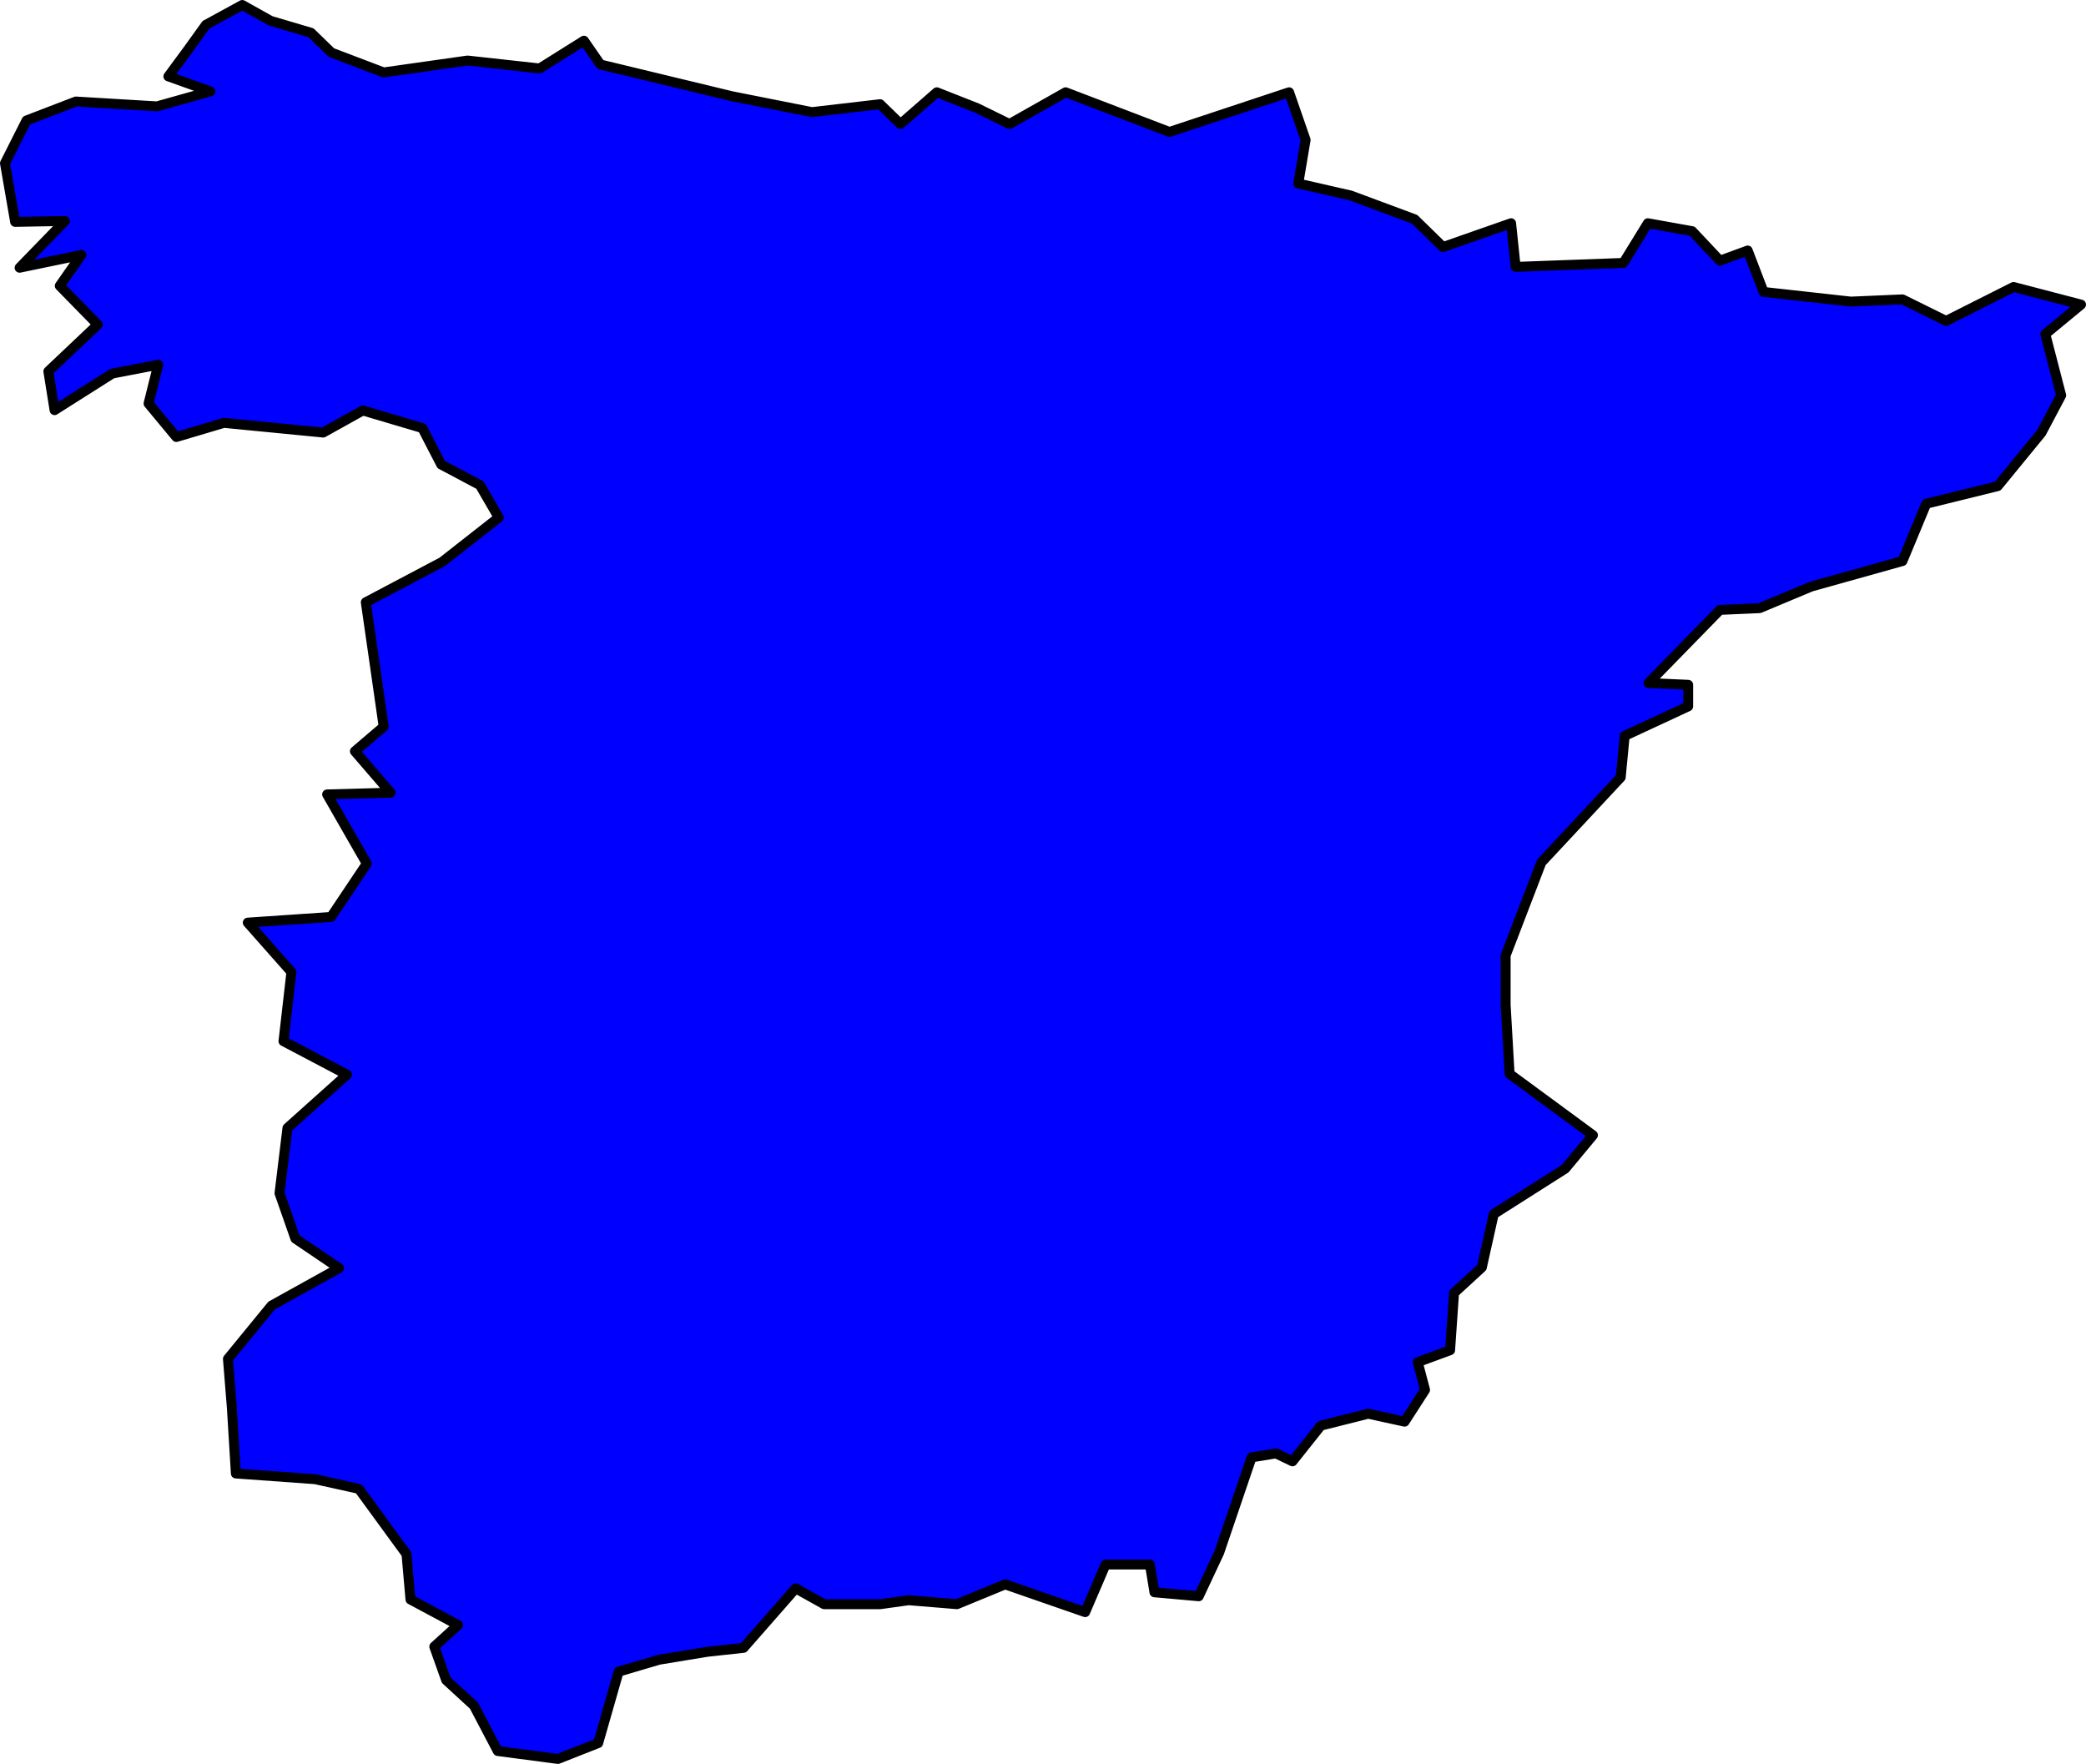 <?xml version="1.0" encoding="UTF-8"?>
<svg version="1.1" viewBox="0 0 657.11 555.62" xmlns="http://www.w3.org/2000/svg">
<path d="m53.047 24.062 13.203 4.722-16.797 4.722-25.547-1.529-15.547 5.972-6.797 13.472 3.203 18.471 15.703-0.278-14.296 14.722 19.453-4.029-6.797 9.722 11.953 12.223-15.547 14.72 1.953 12.22 18.203-11.53 14.453-2.77-3.046 12.22 8.75 10.54 15-4.45 31.253 3.05 12.5-6.96 18.75 5.55 5.93 11.48 12.19 6.47 5.94 10.23-17.81 13.97-24.07 12.72 2.19 15.23 3.44 23.97-9.06 7.73 11.25 13.05-20 0.54 12.5 21.8-11.25 16.8-26.253 1.79 13.75 15.55-2.5 21.8 20.003 10.54-18.753 16.8-2.5 20.55 5.003 14.29 13.75 9.3-21.253 11.8-13.75 16.79 1.25 15.55 1.25 20.55 25.003 1.8 13.75 3.04 15 20.55 1.25 14.3 15 8.04-7.5 6.8 3.75 10.55 8.75 8.04 7.5 14.3 18.94 2.5 12.7-5 6.44-22.5 12.7-3.75 15.19-2.5 11.45-1.25 16.44-18.75 8.95 5h17.69l8.95-1.25 15.2 1.25 15.19-6.25 25.2 8.75 6.44-15h13.95l1.44 8.75 13.95 1.25 6.44-13.75 10.2-30 7.69-1.25 5.2 2.5 8.94-11.25 14.93-3.75 11.44 2.5 6.45-10-2.31-8.75 10.2-3.75 1.25-18.05 8.75-8.04 3.75-16.8 22.5-14.3 8.75-10.54-26.25-19.3-1.25-21.8v-15.54l11.25-29.3 25-26.8 1.25-13.05 20-9.29v-6.8l-12.5-0.55 22.5-23.04 12.5-0.55 16.25-6.8 28.75-8.04 7.5-18.05 22.5-5.55 13.75-16.79 6.25-11.8-5-19.3 11.25-9.29-21.25-5.552-21.25 10.702-13.75-6.795-16.25 0.703-27.5-3.047-5-13.047-8.75 3.203-8.75-9.297-13.95-2.5-7.69 12.5-33.95 1.25-1.44-13.75-21.45 7.5-8.95-8.75-20.19-7.5-16.45-3.75 2.31-13.75-5.2-15-37.69 12.5-32.7-12.5-17.69 10-10.2-5-12.69-5-11.45 10-6.44-6.25-21.45 2.5-25.19-5-41.45-10-5.19-7.5-13.95 8.75-22.7-2.5-26.44 3.75-16.45-6.25-6.44-6.25-12.697-3.75-8.945-5-11.445 6.25-5.391 7.5-6.445 8.75z" fill="#00f" fill-rule="evenodd" stroke="#000" stroke-linecap="round" stroke-linejoin="round" stroke-width="3.125"/>
</svg>
